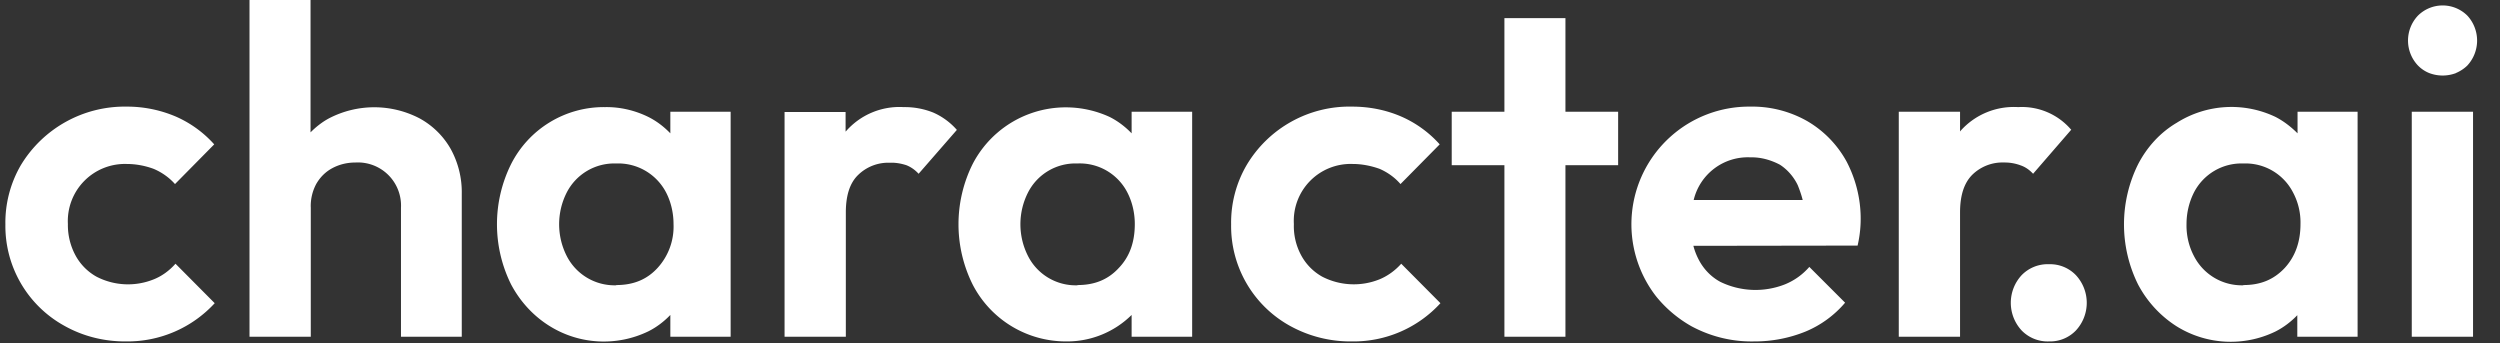 <svg xmlns="http://www.w3.org/2000/svg" width="102" height="14" fill="none"><rect width="100%" height="100%" fill="#333333" stroke="none"/><path fill="#fff" fill-rule="evenodd" d="M17.12 4.83a4 4 0 0 0-3.7 0c-.28.15-.53.35-.75.57V0h-2.49v13.74h2.5V8.48a1.9 1.9 0 0 1 .22-.97c.16-.28.38-.5.66-.65.3-.16.62-.23.95-.23a1.76 1.76 0 0 1 1.85 1.85v5.26h2.48V7.92a3.66 3.66 0 0 0-.45-1.84c-.3-.53-.74-.96-1.27-1.25ZM6.29 11.39a2.8 2.8 0 0 1-2.35-.1c-.36-.2-.66-.5-.86-.87a2.6 2.6 0 0 1-.31-1.28 2.33 2.33 0 0 1 2.4-2.45c.37 0 .75.07 1.1.2.33.14.63.35.87.62l1.6-1.62a4.55 4.55 0 0 0-1.58-1.14 5.07 5.07 0 0 0-2-.4A4.95 4.95 0 0 0 .85 6.74a4.66 4.66 0 0 0-.63 2.42 4.65 4.65 0 0 0 2.42 4.14c.77.43 1.64.64 2.52.63a4.83 4.83 0 0 0 3.6-1.56l-1.6-1.61c-.24.27-.53.49-.87.63Zm20.16-6.62c.34.17.64.4.9.67v-.88h2.46v9.18h-2.46v-.89c-.26.27-.56.5-.9.67a4.18 4.18 0 0 1-4.03-.22c-.66-.41-1.2-1-1.57-1.7a5.52 5.52 0 0 1 0-4.9 4.24 4.24 0 0 1 3.84-2.33c.6-.01 1.21.13 1.76.4Zm-1.3 6.86c.7 0 1.25-.23 1.68-.7a2.5 2.5 0 0 0 .65-1.79c0-.44-.1-.89-.3-1.28a2.2 2.2 0 0 0-2.04-1.19 2.18 2.18 0 0 0-2.02 1.19 2.86 2.86 0 0 0 0 2.58 2.19 2.19 0 0 0 2.02 1.2l.01-.01Zm12.92-7.04a3.12 3.12 0 0 0-1.2-.22 2.9 2.9 0 0 0-2.35.98l-.02.02v-.8h-2.49v9.17h2.5V8.67c0-.69.16-1.2.5-1.53a1.76 1.76 0 0 1 1.3-.5c.23-.01.45.03.67.1.2.08.36.2.5.35l1.56-1.79c-.26-.3-.6-.55-.97-.71Zm7.2.18c.34.17.64.4.9.67v-.88h2.47v9.18h-2.47v-.89a3.74 3.74 0 0 1-2.66 1.08 4.28 4.28 0 0 1-3.83-2.33 5.52 5.52 0 0 1 0-4.9 4.28 4.28 0 0 1 5.59-1.93Zm-1.3 6.86c.7 0 1.25-.23 1.68-.7.44-.46.65-1.05.65-1.79 0-.44-.1-.89-.3-1.28a2.18 2.18 0 0 0-2.04-1.19 2.17 2.17 0 0 0-2.02 1.19 2.86 2.86 0 0 0 0 2.58 2.18 2.18 0 0 0 2.02 1.2l.01-.01Zm12.33-.24a2.81 2.81 0 0 1-2.35-.1c-.36-.2-.66-.5-.86-.87a2.5 2.5 0 0 1-.3-1.28 2.32 2.32 0 0 1 2.4-2.45c.36 0 .74.07 1.1.2.32.14.62.35.85.62l1.6-1.62a4.54 4.54 0 0 0-1.58-1.14c-.63-.27-1.3-.4-2-.4a4.88 4.88 0 0 0-4.3 2.39 4.66 4.66 0 0 0-.63 2.42 4.65 4.65 0 0 0 2.41 4.14 5.1 5.1 0 0 0 2.53.63 4.8 4.8 0 0 0 3.6-1.56l-1.6-1.61c-.24.27-.54.49-.87.63ZM61.38.74h2.49v3.82h2.15v2.18h-2.15v7h-2.49v-7h-2.15V4.56h2.15V.74Zm12.37 4.21a4.54 4.54 0 0 0-2.34-.6 4.8 4.8 0 0 0-3.85 7.73c.4.5.9.92 1.45 1.23.8.43 1.68.64 2.57.62a5.5 5.5 0 0 0 2.08-.4 4.27 4.27 0 0 0 1.62-1.18l-1.46-1.46c-.27.31-.6.55-.99.71a3.28 3.28 0 0 1-2.64-.1c-.39-.21-.7-.54-.9-.94a2.65 2.65 0 0 1-.2-.53l6.7-.01c.27-1.16.1-2.38-.45-3.43a4.3 4.3 0 0 0-1.59-1.64ZM69.1 8.17a2.27 2.27 0 0 1 2.32-1.75c.41-.01.82.1 1.2.3.31.2.57.5.73.84.08.2.15.4.2.6H69.1v.01ZM84.5 5.3l-1.55 1.79c-.14-.15-.3-.27-.5-.34a1.85 1.85 0 0 0-.68-.12 1.76 1.76 0 0 0-1.3.5c-.34.34-.5.85-.5 1.54v5.07h-2.5V4.56h2.5v.81l.01-.02a2.91 2.91 0 0 1 2.36-.98 2.64 2.64 0 0 1 2.17.93h-.01Zm-.9 5.48a1.48 1.48 0 0 0-1.12.45 1.66 1.66 0 0 0 0 2.25 1.48 1.48 0 0 0 1.12.45 1.46 1.46 0 0 0 1.1-.45 1.66 1.66 0 0 0 0-2.25 1.46 1.46 0 0 0-1.1-.45Zm9.24-6.01c.33.17.63.4.9.67v-.88h2.45v9.18h-2.46v-.88c-.26.27-.56.5-.9.67a4.18 4.18 0 0 1-4.03-.22 4.53 4.53 0 0 1-1.57-1.71 5.52 5.52 0 0 1 0-4.89c.36-.7.9-1.3 1.58-1.7a4.18 4.18 0 0 1 4.03-.24Zm-1.3 6.86c.7 0 1.24-.23 1.68-.7.42-.46.64-1.05.64-1.79a2.6 2.6 0 0 0-.3-1.28 2.18 2.18 0 0 0-2.03-1.19 2.18 2.18 0 0 0-2.02 1.19c-.2.4-.3.84-.3 1.28-.01.45.09.9.3 1.3a2.19 2.19 0 0 0 2.02 1.2v-.01Zm9.37-7.07H98.4v9.18h2.5V4.56h.01Zm-.7-1.58a1.54 1.54 0 0 1-1.1 0 1.34 1.34 0 0 1-.46-.31 1.48 1.48 0 0 1 0-2.03 1.43 1.43 0 0 1 2.02 0 1.5 1.5 0 0 1 0 2.03c-.13.13-.3.24-.47.31h.01Z" clip-rule="evenodd"/></svg>